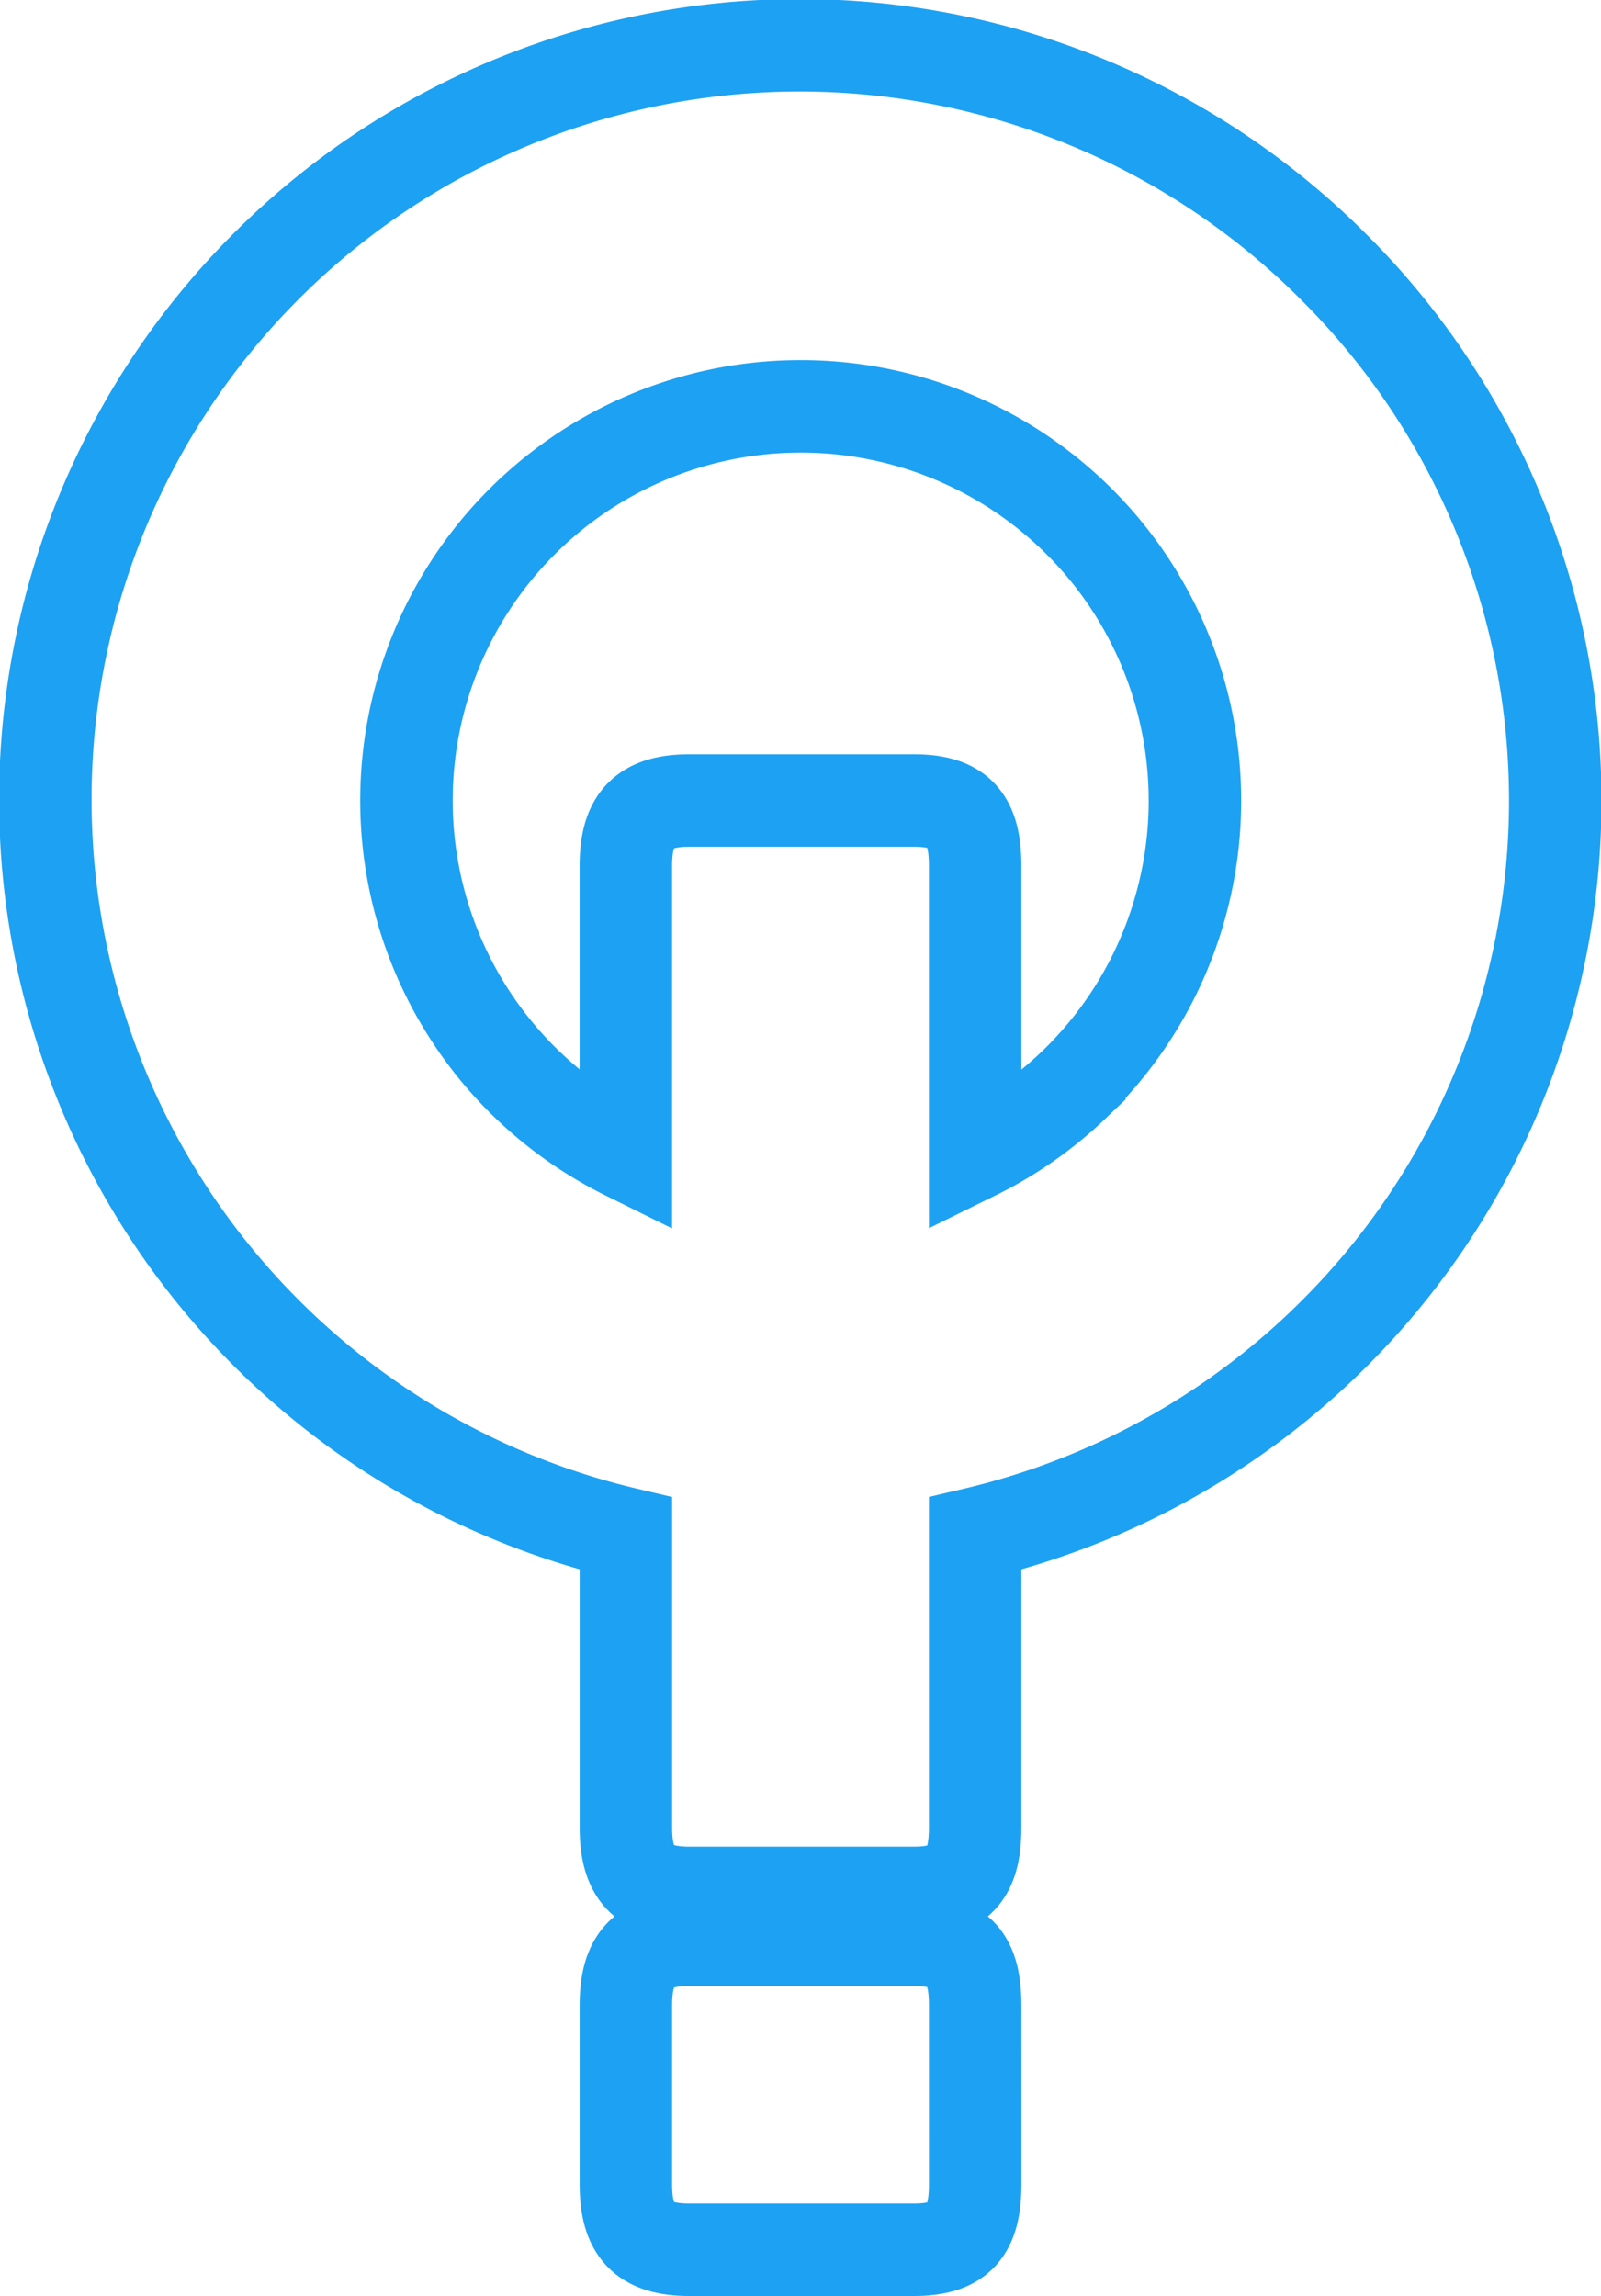 <svg xmlns="http://www.w3.org/2000/svg" width="155.804" height="223.425" viewBox="0 0 155.804 223.425">
  <g id="Raggruppa_2679" data-name="Raggruppa 2679" transform="translate(-1139.672 -4880.843)">
    <path id="Tracciato_3205" data-name="Tracciato 3205" d="M258,88.709a73.4,73.4,0,1,0-68.9,123.233v28.592c0,4.462,1.7,6.375,6.164,6.375H217.14c4.462,0,5.949-1.914,5.949-6.375V211.941A73.291,73.291,0,0,0,258,88.709Zm-24.765,79.04A38.255,38.255,0,0,1,223.089,175V146.984c0-4.462-1.487-6.375-5.949-6.375H195.259c-4.461,0-6.164,1.914-6.164,6.375V175a38.365,38.365,0,1,1,44.136-7.247Z" transform="translate(1011.481 4818.133)" fill="none" stroke="#1da1f2" stroke-width="9"/>
    <path id="Tracciato_3206" data-name="Tracciato 3206" d="M181.628,122.4c0-4.462-1.487-6.375-5.949-6.375H153.8c-4.461,0-6.164,1.914-6.164,6.375v17.42c0,4.462,1.7,6.371,6.164,6.371h21.881c4.462,0,5.949-1.91,5.949-6.371Z" transform="translate(1052.943 4953.576)" fill="none" stroke="#1da1f2" stroke-width="9"/>
  </g>
</svg>
